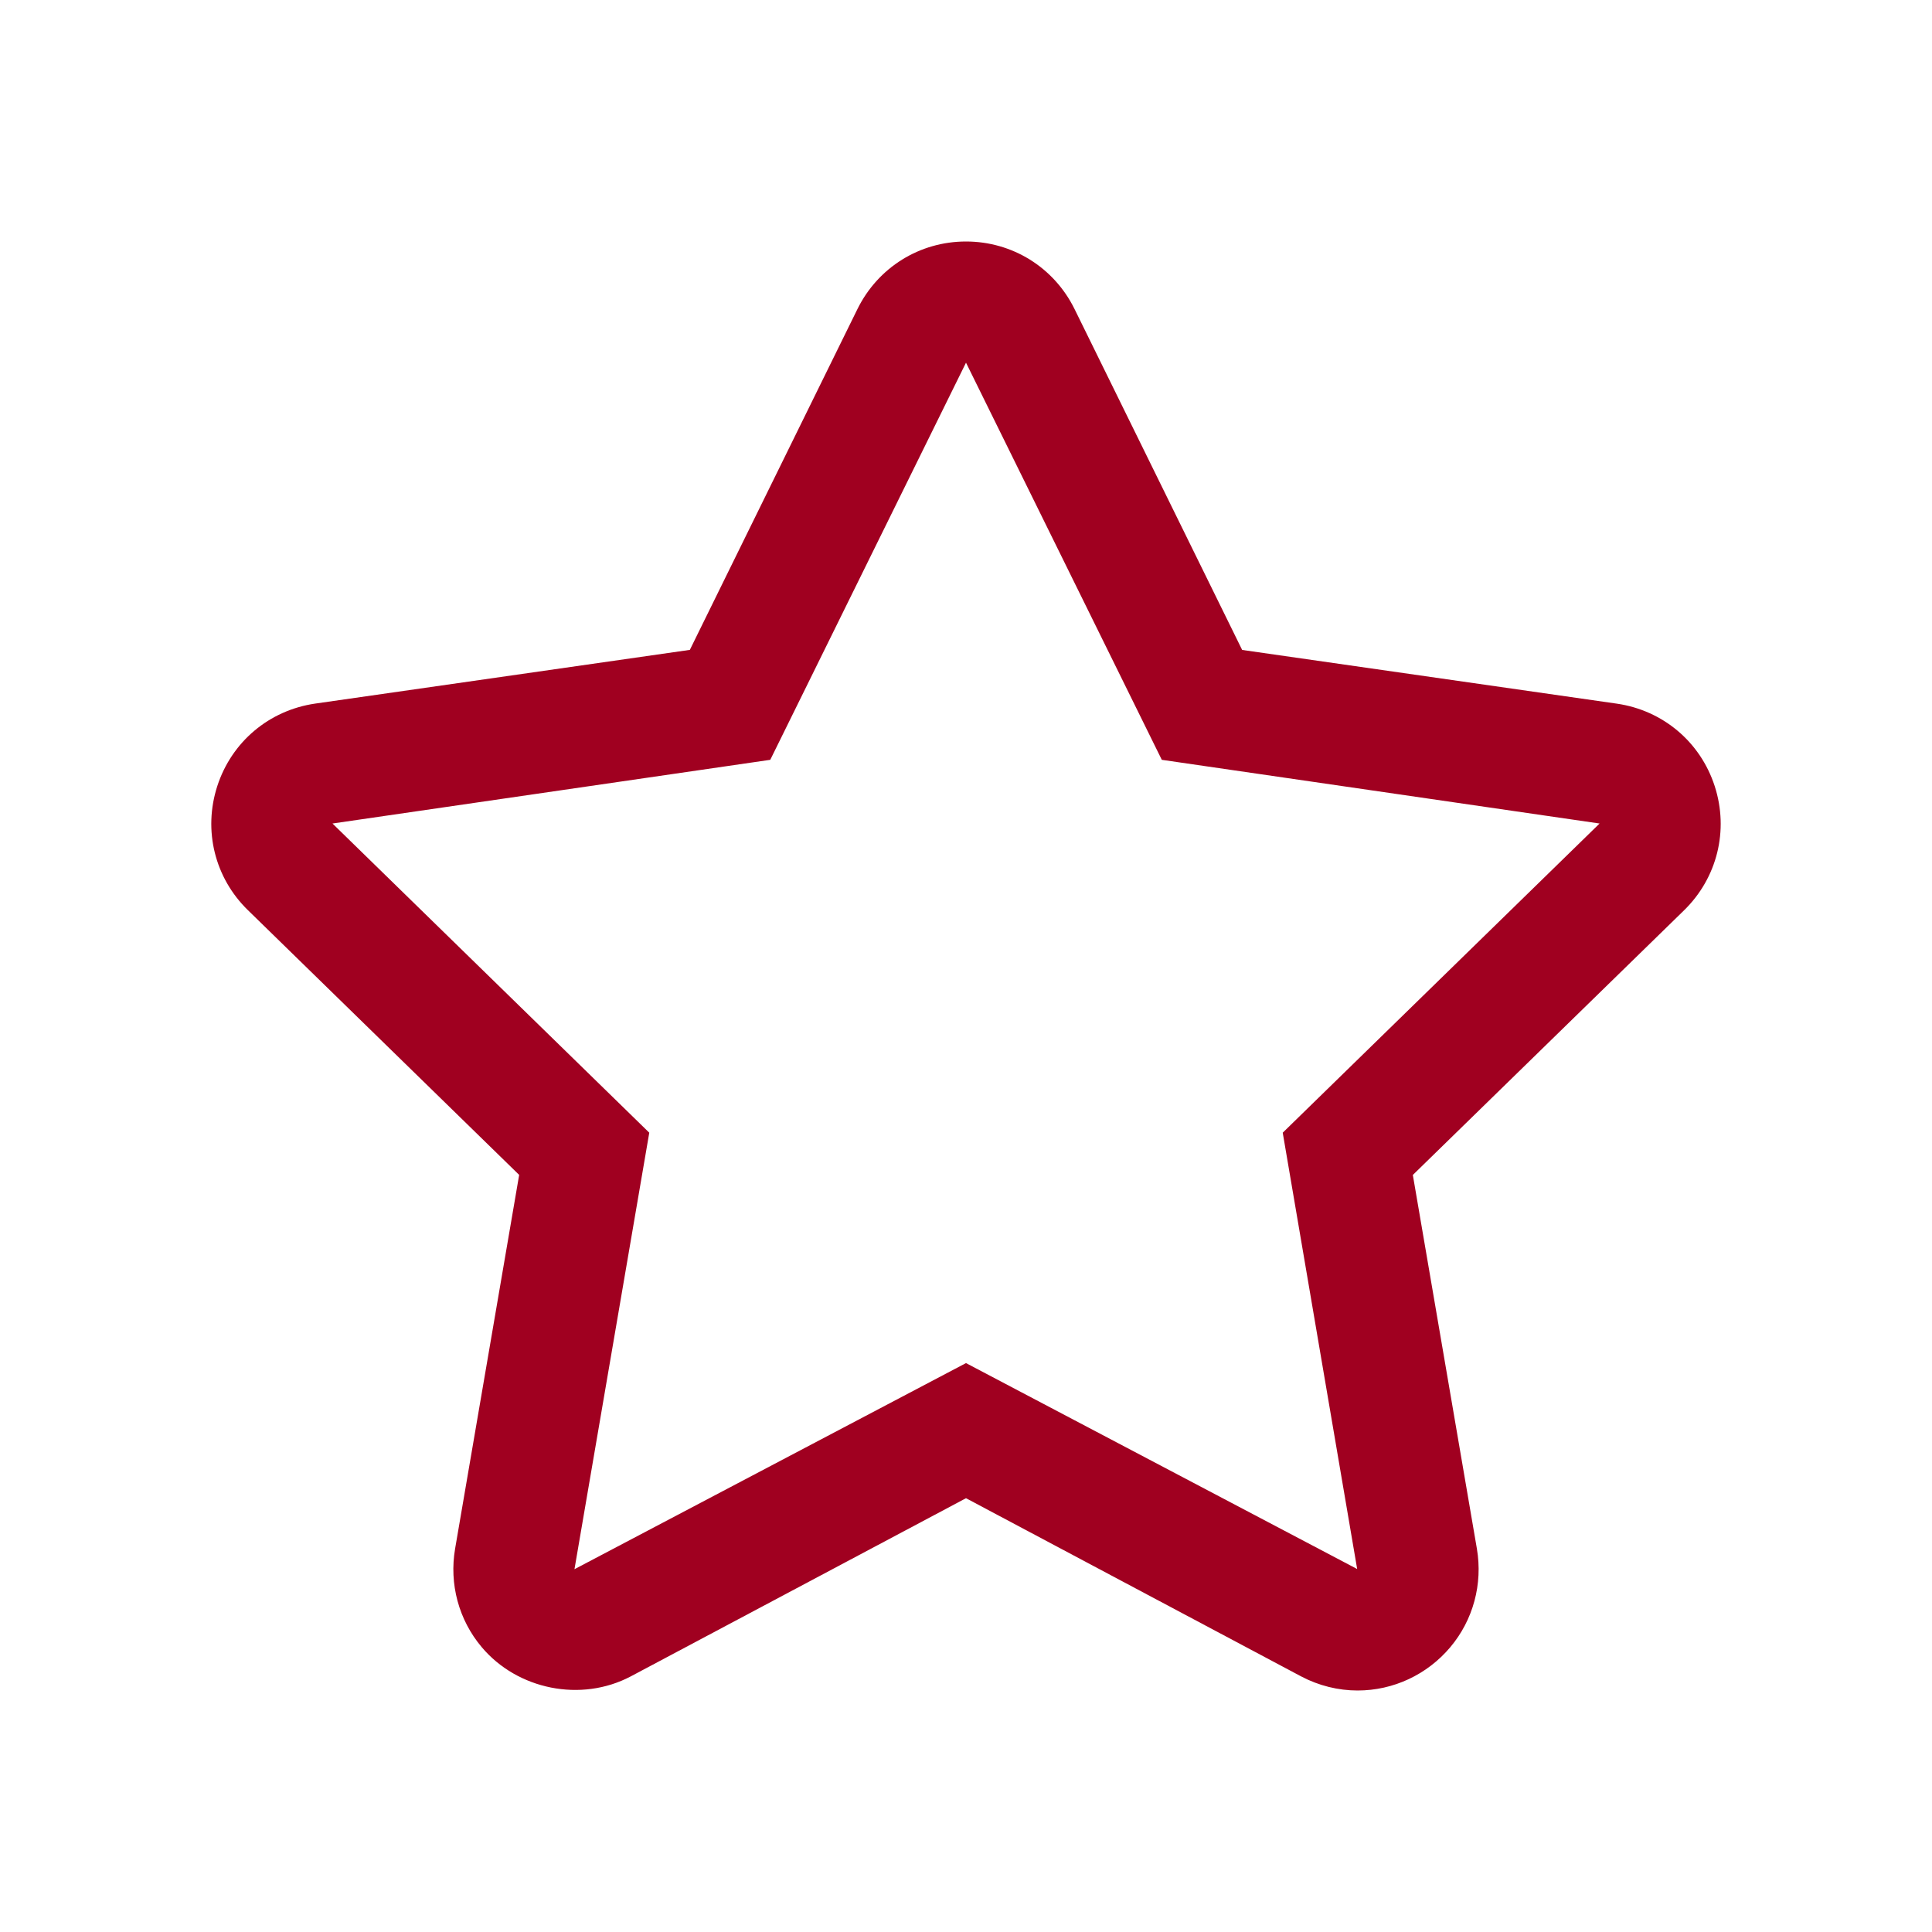 <?xml version="1.0" encoding="iso-8859-1"?>
<!-- Generator: Adobe Illustrator 18.1.1, SVG Export Plug-In . SVG Version: 6.00 Build 0)  -->
<svg version="1.1" xmlns="http://www.w3.org/2000/svg" xmlns:xlink="http://www.w3.org/1999/xlink" x="0px" y="0px"
	 viewBox="0 0 32 32" style="enable-background:new 0 0 32 32;" xml:space="preserve">
<g id="star">
	<path style="fill:#A00020;" d="M28.401,13.021c-0.237-0.732-0.858-1.255-1.619-1.366l-6.208-0.89l-2.776-5.646
		C17.458,4.429,16.768,4,16,4c-0.768,0-1.458,0.429-1.798,1.119l-2.776,5.645l-6.208,0.89c-0.761,0.111-1.382,0.634-1.619,1.366
		c-0.237,0.732-0.043,1.52,0.508,2.056l4.492,4.384l-1.061,6.191c-0.1,0.585,0.06,1.179,0.44,1.63
		c0.593,0.705,1.646,0.92,2.47,0.485L16,24.815l5.552,2.952C21.842,27.92,22.165,28,22.486,28c0.592,0,1.152-0.262,1.536-0.718
		c0.379-0.451,0.539-1.045,0.44-1.63l-1.061-6.191l4.492-4.383C28.443,14.541,28.638,13.753,28.401,13.021z M21.246,18.761
		l1.233,7.227L16,22.577l-6.485,3.414l1.239-7.23L5.507,13.64l7.251-1.055L16,6.007l3.243,6.578l7.251,1.055L21.246,18.761z"/>
</g>
<g id="Ebene_1">
</g>
</svg>
